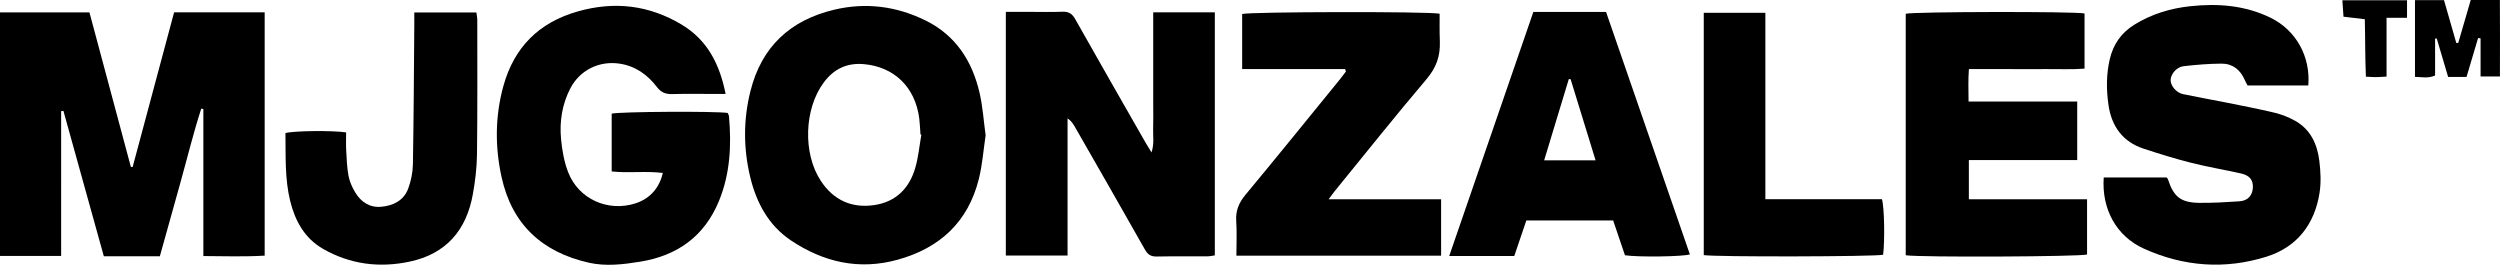 <?xml version="1.0" encoding="UTF-8"?><svg id="Ebene_1" xmlns="http://www.w3.org/2000/svg" width="594.508" height="62.969" viewBox="0 0 594.508 62.969"><path d="M0,2.95H21.27c3.27,12.19,6.56,24.47,9.85,36.74,.14,0,.28,.02,.42,.03,3.28-12.23,6.55-24.47,9.86-36.78h21.54V60.79c-4.79,.29-9.59,.13-14.58,.1V25.93l-.5-.1c-1.87,5.76-3.3,11.66-4.93,17.49-1.64,5.84-3.26,11.68-4.92,17.62h-13.32c-3.18-11.45-6.4-23.01-9.61-34.57-.18,.02-.36,.04-.54,.06V60.86H0V2.95Z"/><path d="M239.19,2.82h5.35c2.72,0,5.44,.08,8.15-.03,1.48-.06,2.28,.49,3,1.76,5.53,9.81,11.14,19.59,16.73,29.37,.39,.68,.81,1.34,1.41,2.33,.7-2.1,.33-3.89,.39-5.64,.07-1.84,.02-3.68,.02-5.52V2.94h14.65V60.73c-.61,.08-1.21,.23-1.81,.23-4,.02-8-.04-11.99,.04-1.38,.03-2.13-.44-2.82-1.65-5.5-9.74-11.08-19.44-16.64-29.15-.42-.73-.87-1.45-1.76-2.05V60.77h-14.68V2.82h0Z"/><path d="M172.57,22.34h-2.63c-3.36,0-6.72-.06-10.08,.03-1.56,.04-2.64-.36-3.64-1.67-2.24-2.94-5.13-5.01-8.92-5.57-4.81-.71-9.38,1.53-11.64,5.83-1.99,3.79-2.63,7.91-2.24,12.1,.25,2.67,.73,5.43,1.7,7.92,2.48,6.39,9.5,9.48,16,7.38,3.37-1.09,5.67-3.59,6.5-7.23-4.01-.52-8.07,.09-12.16-.36v-13.74c1.78-.49,24.74-.62,27.59-.17,.1,.26,.29,.54,.31,.84,.6,6.85,.28,13.58-2.37,20.05-3.47,8.47-9.93,13.06-18.81,14.49-4.04,.65-8.13,1.14-12.16,.23-11.08-2.5-18.28-9.09-20.75-20.38-1.58-7.22-1.54-14.45,.43-21.61,2.55-9.25,8.46-15.14,17.72-17.77,8.71-2.47,16.93-1.5,24.68,3.14,6.11,3.67,9.04,9.39,10.45,16.49h.02Z"/><path d="M548.95,20.32h-14.47c-.18-.34-.46-.81-.67-1.3-1.05-2.43-2.89-3.91-5.54-3.89-3.02,.02-6.05,.27-9.05,.62-1.63,.19-3,1.88-3.04,3.26-.04,1.35,1.31,3.02,2.93,3.37,3.36,.71,6.74,1.3,10.1,1.97,3.91,.79,7.84,1.53,11.71,2.46,1.69,.41,3.36,1.07,4.88,1.92,3.65,2.05,5.25,5.54,5.74,9.48,.31,2.51,.45,5.15,.06,7.63-1.17,7.48-5.35,12.91-12.59,15.19-9.88,3.11-19.74,2.38-29.21-1.91-6.5-2.94-10.05-9.37-9.53-16.91h14.96c.12,.14,.26,.25,.3,.38,1.36,4.21,3.04,5.59,7.47,5.65,3.19,.04,6.39-.16,9.57-.37,1.96-.13,3.08-1.39,3.17-3.25,.09-1.77-.74-2.89-2.75-3.35-3.97-.9-8-1.56-11.94-2.56-3.78-.95-7.52-2.12-11.23-3.33-5.01-1.63-7.68-5.32-8.41-10.38-.53-3.65-.55-7.33,.31-10.97,.83-3.51,2.72-6.22,5.82-8.15,4.1-2.54,8.56-3.89,13.3-4.4,6.62-.71,13.09-.22,19.18,2.78,5.99,2.96,9.46,9.19,8.9,16.05l.03,.01Z"/><path d="M234.38,32.21c-.51,3.39-.76,6.92-1.6,10.31-2.55,10.26-9.27,16.47-19.35,19.25-9.18,2.53-17.61,.57-25.33-4.59-5.29-3.54-8.19-8.89-9.67-14.97-1.67-6.87-1.69-13.81,.06-20.67,2.65-10.45,9.45-16.75,19.88-19.23,7.54-1.79,14.8-.84,21.69,2.54,7.19,3.52,11.14,9.66,12.89,17.26,.75,3.25,.96,6.62,1.44,10.1h-.01Zm-15.27-.19c-.07-.02-.14-.03-.22-.05-.09-1.27-.13-2.56-.29-3.82-.96-7.44-5.97-12.27-13.2-12.9-4.06-.35-7.16,1.19-9.52,4.38-4.66,6.28-4.98,16.85-.71,23.35,3.02,4.6,7.33,6.58,12.73,5.79,5.1-.75,8.31-3.95,9.73-8.77,.76-2.58,1-5.31,1.47-7.97l.01-.01Z"/><path d="M493.97,24.16v13.9h-25.77v9.33h28.11v13.13c-1.59,.52-39.66,.71-43.12,.18V3.27c1.9-.5,39.97-.58,42.52-.07v13.12c-2.97,.24-5.99,.08-8.99,.11-3.04,.03-6.08,0-9.11,0h-9.4c-.2,2.56-.09,4.99-.08,7.72h25.85l-.01,.01Z"/><path d="M319.88,16.43h-24.49V3.33c1.76-.54,44.08-.64,46.96-.07,0,2.14-.04,4.21,.05,6.55,.13,3.63-.87,6.3-3.2,9.05-7.4,8.72-14.52,17.66-21.75,26.53-.44,.54-.83,1.11-1.5,2h26.75v13.41h-48.68c0-2.82,.14-5.52-.04-8.2-.17-2.48,.61-4.36,2.19-6.27,7.57-9.1,15-18.31,22.48-27.48,.49-.6,.95-1.23,1.42-1.85-.06-.18-.13-.37-.19-.55v-.02Z"/><path d="M98.52,2.97h14.77c.07,.61,.21,1.21,.21,1.81,0,10.64,.06,21.27-.07,31.91-.04,3.18-.42,6.39-.99,9.53-1.54,8.54-6.35,14.16-15.04,16-7.23,1.53-14.18,.64-20.61-3.06-4.35-2.5-6.61-6.62-7.78-11.35-1.31-5.33-1.05-10.78-1.13-16.16,1.78-.55,11.3-.66,14.43-.16,0,1.34-.06,2.76,.01,4.16,.12,2.07,.18,4.16,.56,6.18,.26,1.38,.88,2.75,1.61,3.96,1.37,2.27,3.45,3.63,6.18,3.38,2.86-.26,5.35-1.49,6.4-4.32,.68-1.83,1.09-3.87,1.12-5.82,.19-11.03,.24-22.07,.33-33.11,0-.94,0-1.87,0-2.95Z"/><path d="M419.81,47.37h27.72c.57,1.82,.71,9.66,.29,13.21-1.76,.46-40.05,.55-42.66,.08V3.04h14.65V47.37Z"/><path d="M594.49,18.19h-4.6V9.13c-.2-.03-.39-.06-.59-.09-.91,3.05-1.82,6.11-2.75,9.25h-4.38c-.92-3.11-1.82-6.13-2.71-9.15-.13,.02-.26,.04-.39,.06v8.75c-1.67,.75-3.2,.36-4.78,.32V.03h6.9c.98,3.4,1.96,6.8,2.93,10.2,.15-.01,.3-.02,.46-.03,.99-3.4,1.98-6.79,2.97-10.2h6.93c.05,6.03,.02,11.98,.01,18.2v-.01Z"/><path d="M567.54,18.21c-1.14,.06-1.85,.13-2.55,.13-.71,0-1.42-.06-2.37-.11-.21-4.64-.14-9.03-.26-13.66-1.64-.2-3.26-.39-5.07-.6-.09-1.27-.17-2.51-.27-3.91h15.38V4.23h-4.87v13.98h.01Z"/><path d="M381.92,2.83h-17.28c-6.64,19.26-13.26,38.48-20.01,58.04h15.47c.98-2.88,1.92-5.66,2.87-8.45h20.64c.95,2.81,1.9,5.59,2.81,8.28,3.15,.48,13.67,.34,15.44-.2-6.64-19.22-13.29-38.43-19.94-57.67Zm-2.49,35.29h-12.22s.002-.007,.003-.01h-.003c1.99-6.57,3.93-12.94,5.86-19.31,.14,.01,.29,.03,.43,.04h0c1.96,6.38,3.92,12.75,5.93,19.27h-.003s.002,.007,.003,.01Z"/></svg>